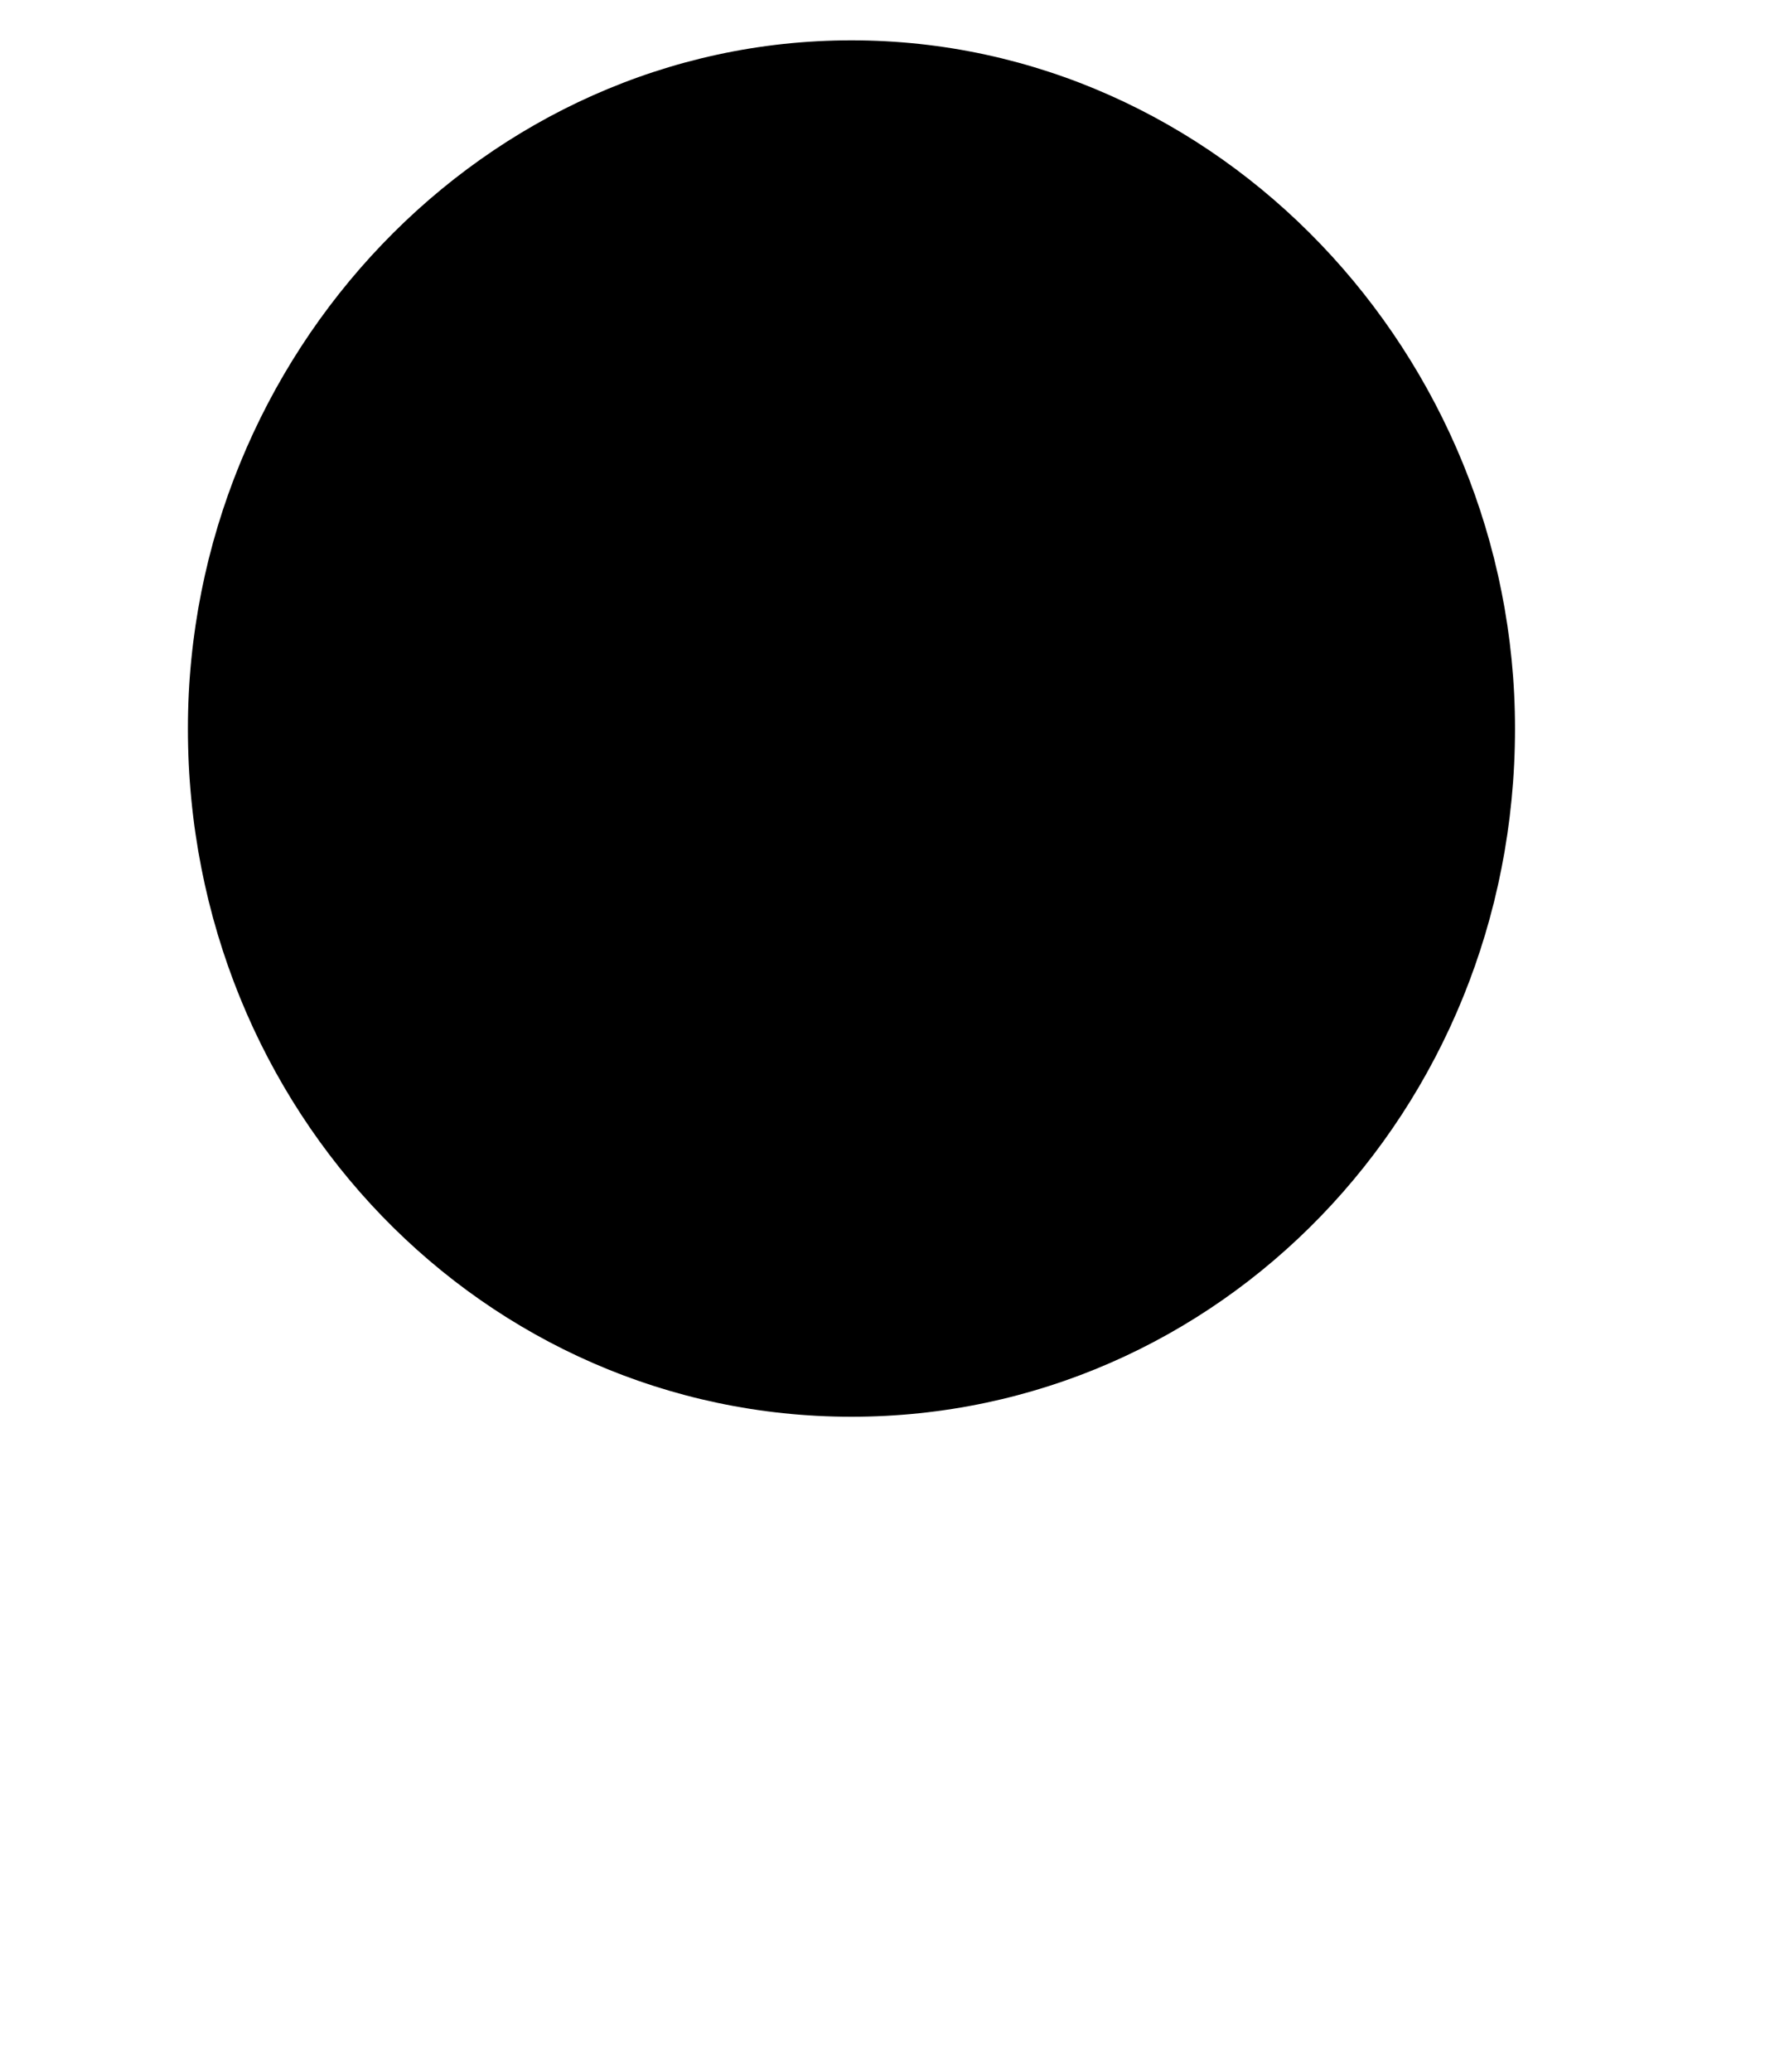 <?xml version="1.0" encoding="UTF-8"?>
<svg xmlns="http://www.w3.org/2000/svg" xmlns:inkscape="http://www.inkscape.org/namespaces/inkscape" xmlns:sodipodi="http://sodipodi.sourceforge.net/DTD/sodipodi-0.dtd" xmlns:svg="http://www.w3.org/2000/svg" version="1.1" viewBox="0 -370 1000 1170">
    <sodipodi:namedview pagecolor="#ffffff" bordercolor="#666666" borderopacity="1.0" showgrid="true">
        <inkscape:grid id="grid№1" type="xygrid" dotted="false" enabled="true" visible="true" empspacing="10" />
        <sodipodi:guide id="baseline" position="0.00,370.00" orientation="0.00,1.00" />
    </sodipodi:namedview>
    <g id="glyph">
        <path d="M 350.172 228.708L 350.172 -145.141C 350.172 -145.141 525.628 -145.141 525.628 -145.141C 540.413 -145.141 555.332 -144.897 569.724 -141.505C 584.111 -138.112 597.844 -131.581 609.027 -121.912C 620.214 -112.245 628.747 -99.586 633.72 -85.665C 638.69 -71.741 640.176 -56.62 638.283 -41.96C 634.988 -16.479 620.883 7.666 599.544 21.976C 588.876 29.133 576.633 33.795 564.017 36.215C 551.399 38.632 538.475 38.793 525.628 38.793L 351.168 38.793L 621.334 228.708M 481.05 430C 273.712 430 106.164 257.479 106.164 41.451C 106.164 -169.519 273.712 -347.226 481.05 -347.226C 688.389 -347.226 855.938 -169.519 855.938 41.451C 855.938 257.479 688.389 430 481.05 430Z" />
    </g>
</svg>
